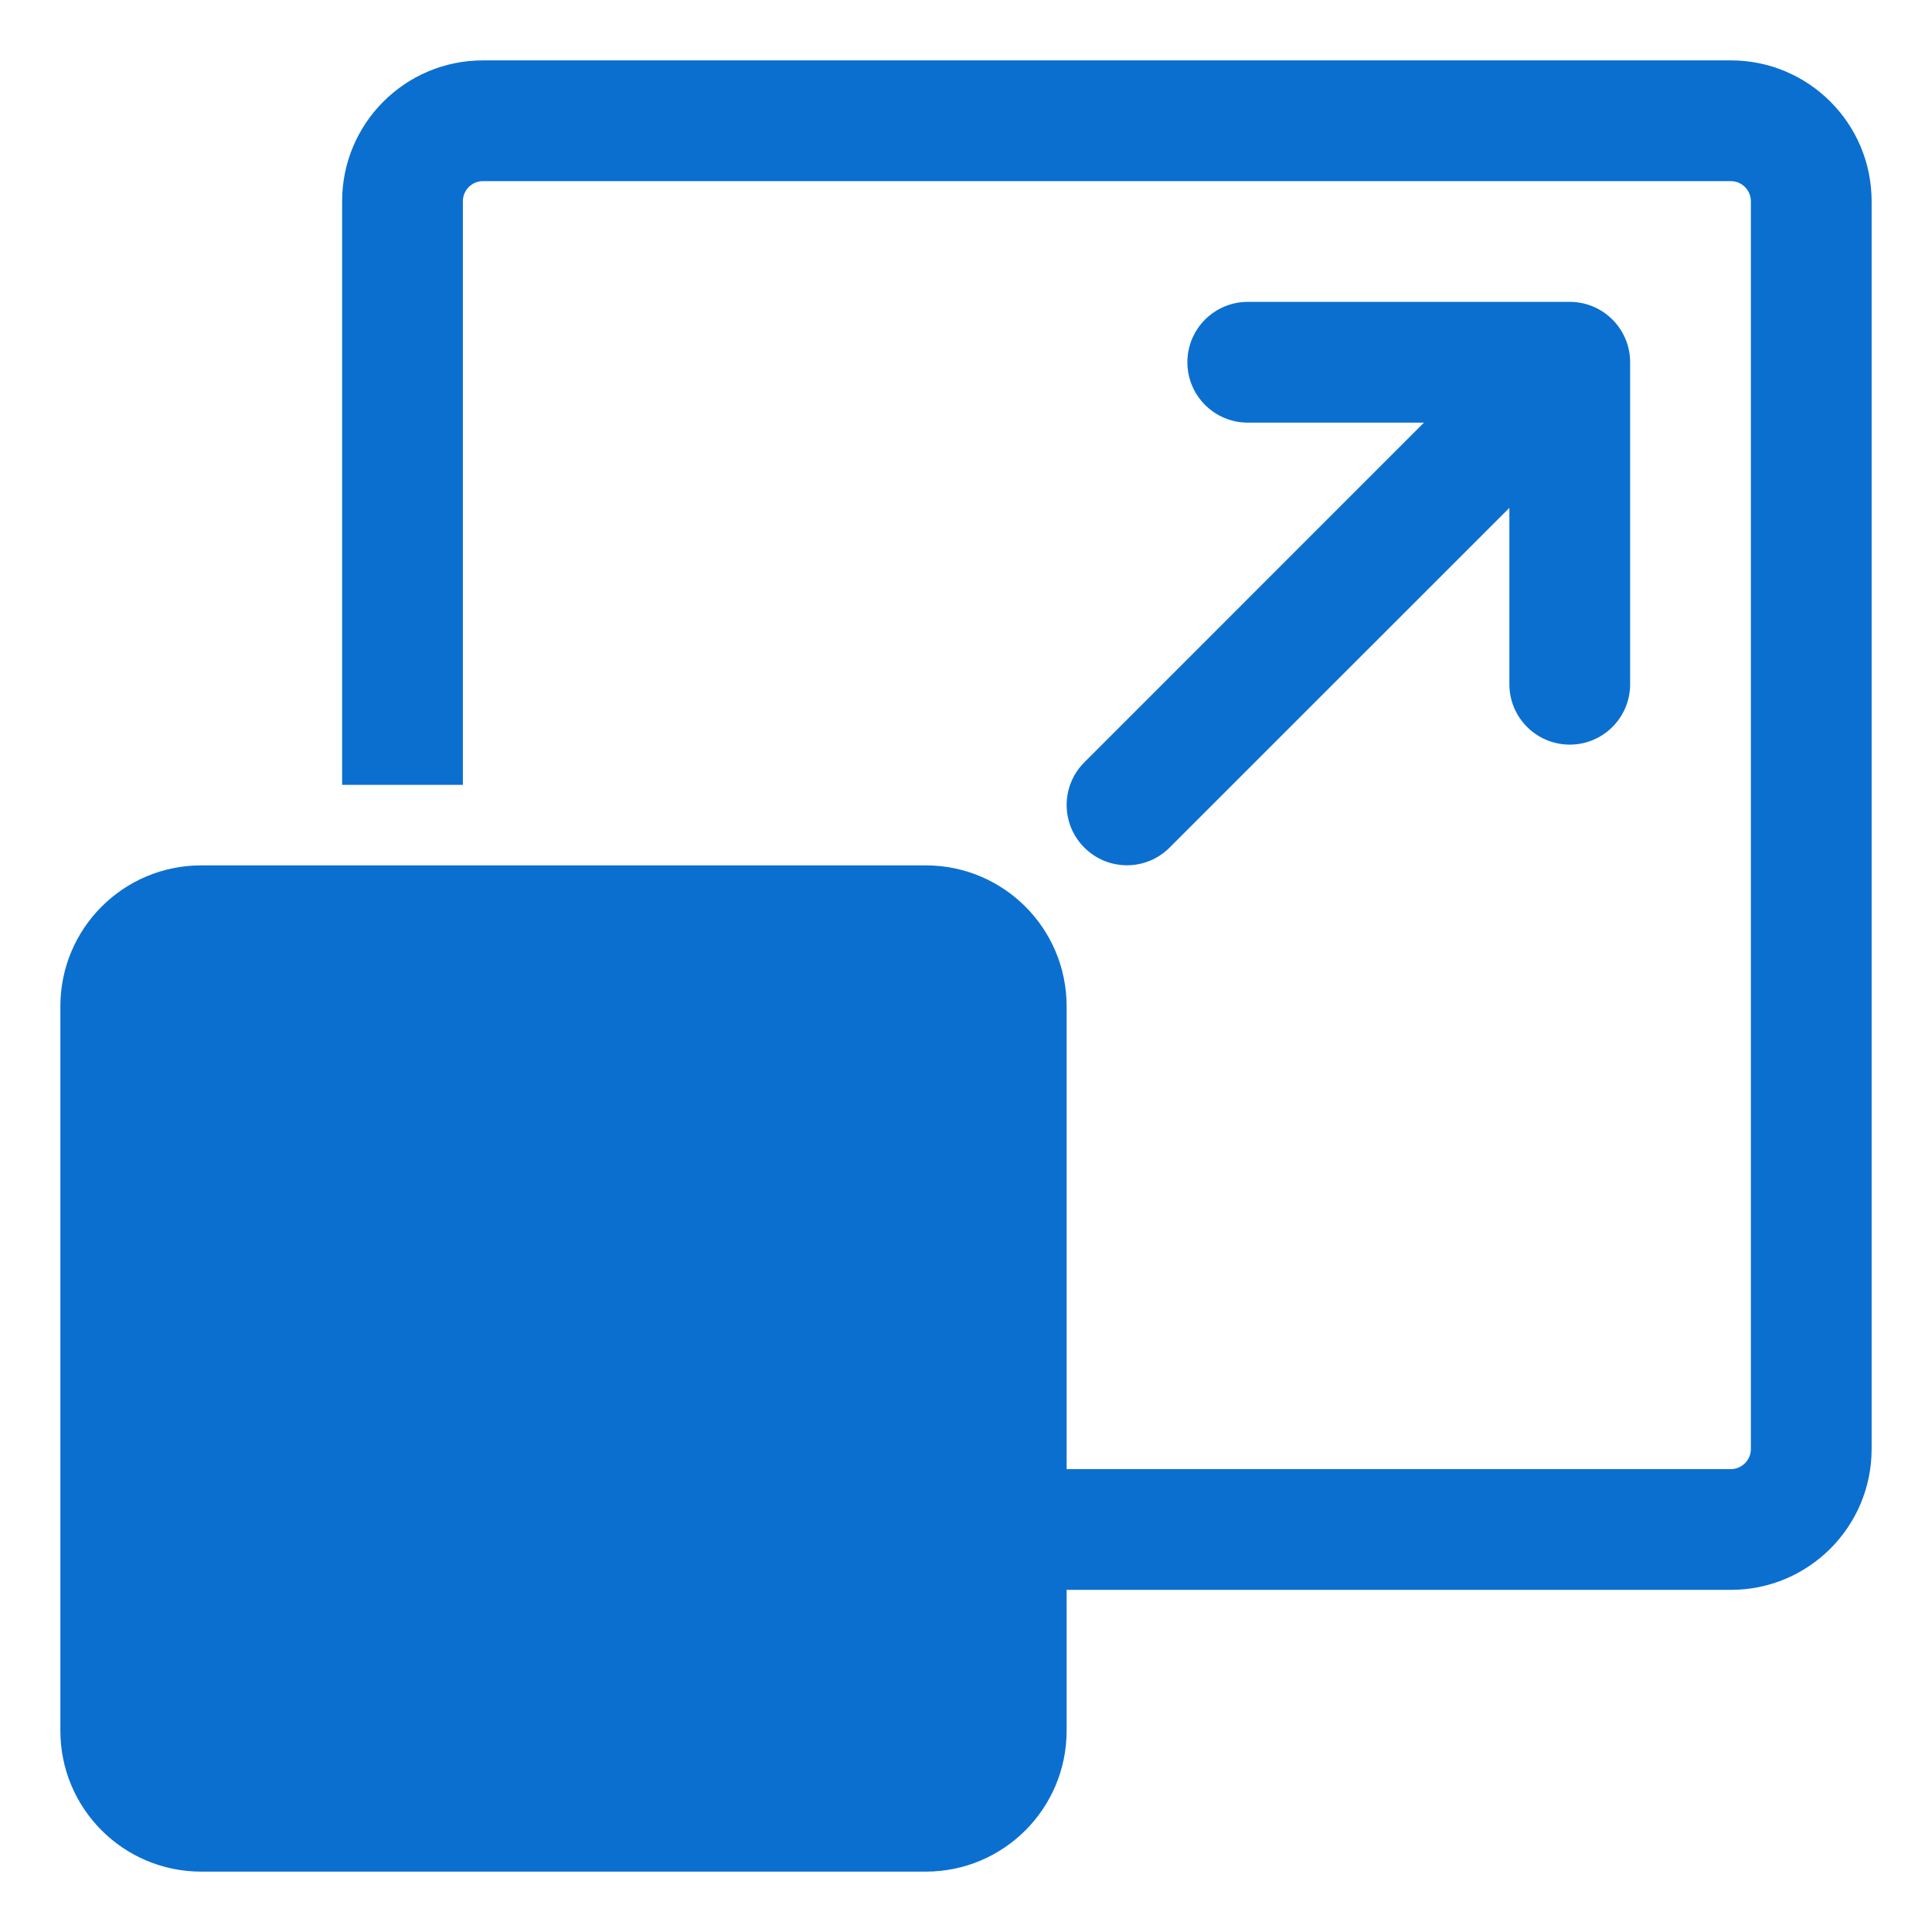 <svg width="24" height="24" viewBox="0 0 24 24" fill="none" xmlns="http://www.w3.org/2000/svg">
<g clip-path="url(#clip0_162_10893)">
<path d="M21.5 0.75C22.467 0.75 23.25 1.533 23.25 2.5V18C23.25 18.967 22.467 19.75 21.5 19.75H13.25V21.5C13.25 22.467 12.467 23.25 11.5 23.25H2.5C1.533 23.25 0.75 22.467 0.75 21.5V12.5C0.75 11.533 1.533 10.75 2.5 10.75H11.5C12.467 10.75 13.25 11.533 13.25 12.5V18.25H21.5C21.638 18.25 21.75 18.138 21.75 18V2.5C21.75 2.362 21.638 2.25 21.5 2.25H6C5.862 2.25 5.75 2.362 5.75 2.5V9.75H4.25V2.5C4.25 1.533 5.033 0.75 6 0.75H21.5ZM19.5 3.75C19.914 3.75 20.25 4.086 20.25 4.5V8.5C20.25 8.914 19.914 9.25 19.5 9.25C19.086 9.25 18.75 8.914 18.75 8.5V6.309L14.529 10.529C14.237 10.822 13.762 10.822 13.47 10.529C13.177 10.237 13.177 9.762 13.47 9.47L17.689 5.25H15.5C15.086 5.25 14.75 4.914 14.75 4.5C14.75 4.086 15.086 3.75 15.5 3.75H19.5Z" fill="#0B6FD0"/>
</g>
<defs>
<clipPath id="clip0_162_10893">
<rect width="24" height="24" fill="white"/>
</clipPath>
</defs>
</svg>
